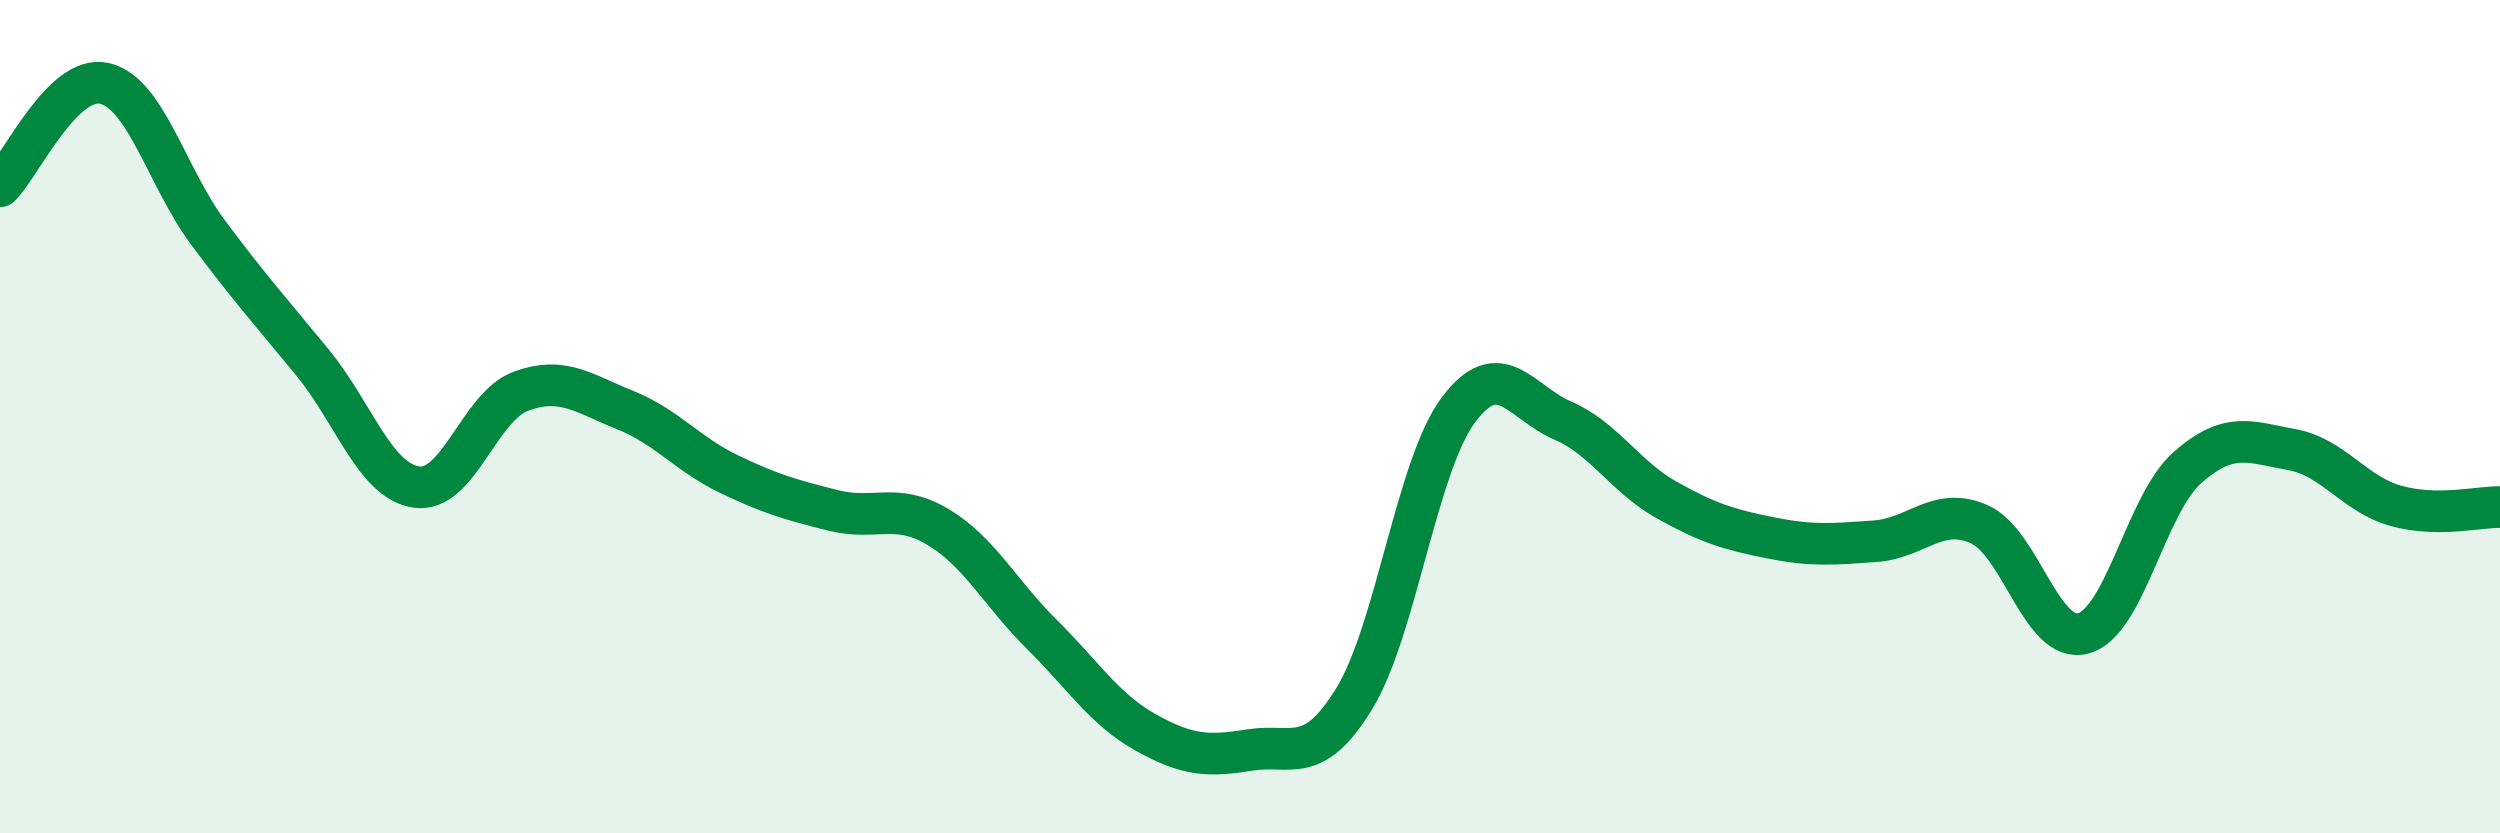 
    <svg width="60" height="20" viewBox="0 0 60 20" xmlns="http://www.w3.org/2000/svg">
      <path
        d="M 0,4.47 C 0.5,3.98 1.5,1.78 2.5,2 C 3.5,2.22 4,4.25 5,5.59 C 6,6.93 6.5,7.48 7.5,8.7 C 8.5,9.92 9,11.55 10,11.69 C 11,11.83 11.5,9.76 12.5,9.39 C 13.5,9.02 14,9.44 15,9.84 C 16,10.24 16.5,10.9 17.5,11.38 C 18.5,11.86 19,12 20,12.25 C 21,12.5 21.5,12.05 22.5,12.64 C 23.5,13.23 24,14.23 25,15.22 C 26,16.21 26.5,17.02 27.5,17.58 C 28.5,18.14 29,18.16 30,18 C 31,17.84 31.5,18.4 32.5,16.77 C 33.5,15.14 34,11.18 35,9.84 C 36,8.5 36.5,9.66 37.5,10.09 C 38.5,10.52 39,11.44 40,12 C 41,12.56 41.5,12.71 42.5,12.91 C 43.5,13.11 44,13.06 45,12.99 C 46,12.92 46.5,12.14 47.5,12.58 C 48.5,13.02 49,15.47 50,15.2 C 51,14.93 51.5,12.1 52.5,11.22 C 53.5,10.34 54,10.61 55,10.79 C 56,10.97 56.5,11.86 57.5,12.14 C 58.5,12.42 59.5,12.16 60,12.17L60 20L0 20Z"
        fill="#008740"
        opacity="0.1"
        stroke-linecap="round"
        stroke-linejoin="round"
      />
      <path
        d="M 0,4.47 C 0.5,3.98 1.5,1.78 2.5,2 C 3.5,2.22 4,4.25 5,5.59 C 6,6.93 6.5,7.48 7.5,8.7 C 8.5,9.92 9,11.55 10,11.69 C 11,11.83 11.5,9.76 12.5,9.39 C 13.5,9.02 14,9.44 15,9.84 C 16,10.24 16.5,10.9 17.5,11.38 C 18.5,11.86 19,12 20,12.25 C 21,12.5 21.5,12.05 22.5,12.64 C 23.5,13.23 24,14.23 25,15.22 C 26,16.21 26.5,17.02 27.5,17.58 C 28.5,18.14 29,18.16 30,18 C 31,17.84 31.5,18.4 32.5,16.77 C 33.5,15.14 34,11.18 35,9.84 C 36,8.5 36.5,9.66 37.5,10.09 C 38.5,10.52 39,11.44 40,12 C 41,12.56 41.5,12.71 42.5,12.91 C 43.5,13.11 44,13.06 45,12.99 C 46,12.92 46.5,12.14 47.5,12.58 C 48.5,13.02 49,15.47 50,15.2 C 51,14.93 51.5,12.1 52.5,11.22 C 53.5,10.34 54,10.61 55,10.79 C 56,10.97 56.5,11.86 57.5,12.14 C 58.5,12.42 59.5,12.16 60,12.17"
        stroke="#008740"
        stroke-width="1"
        fill="none"
        stroke-linecap="round"
        stroke-linejoin="round"
      />
    </svg>
  